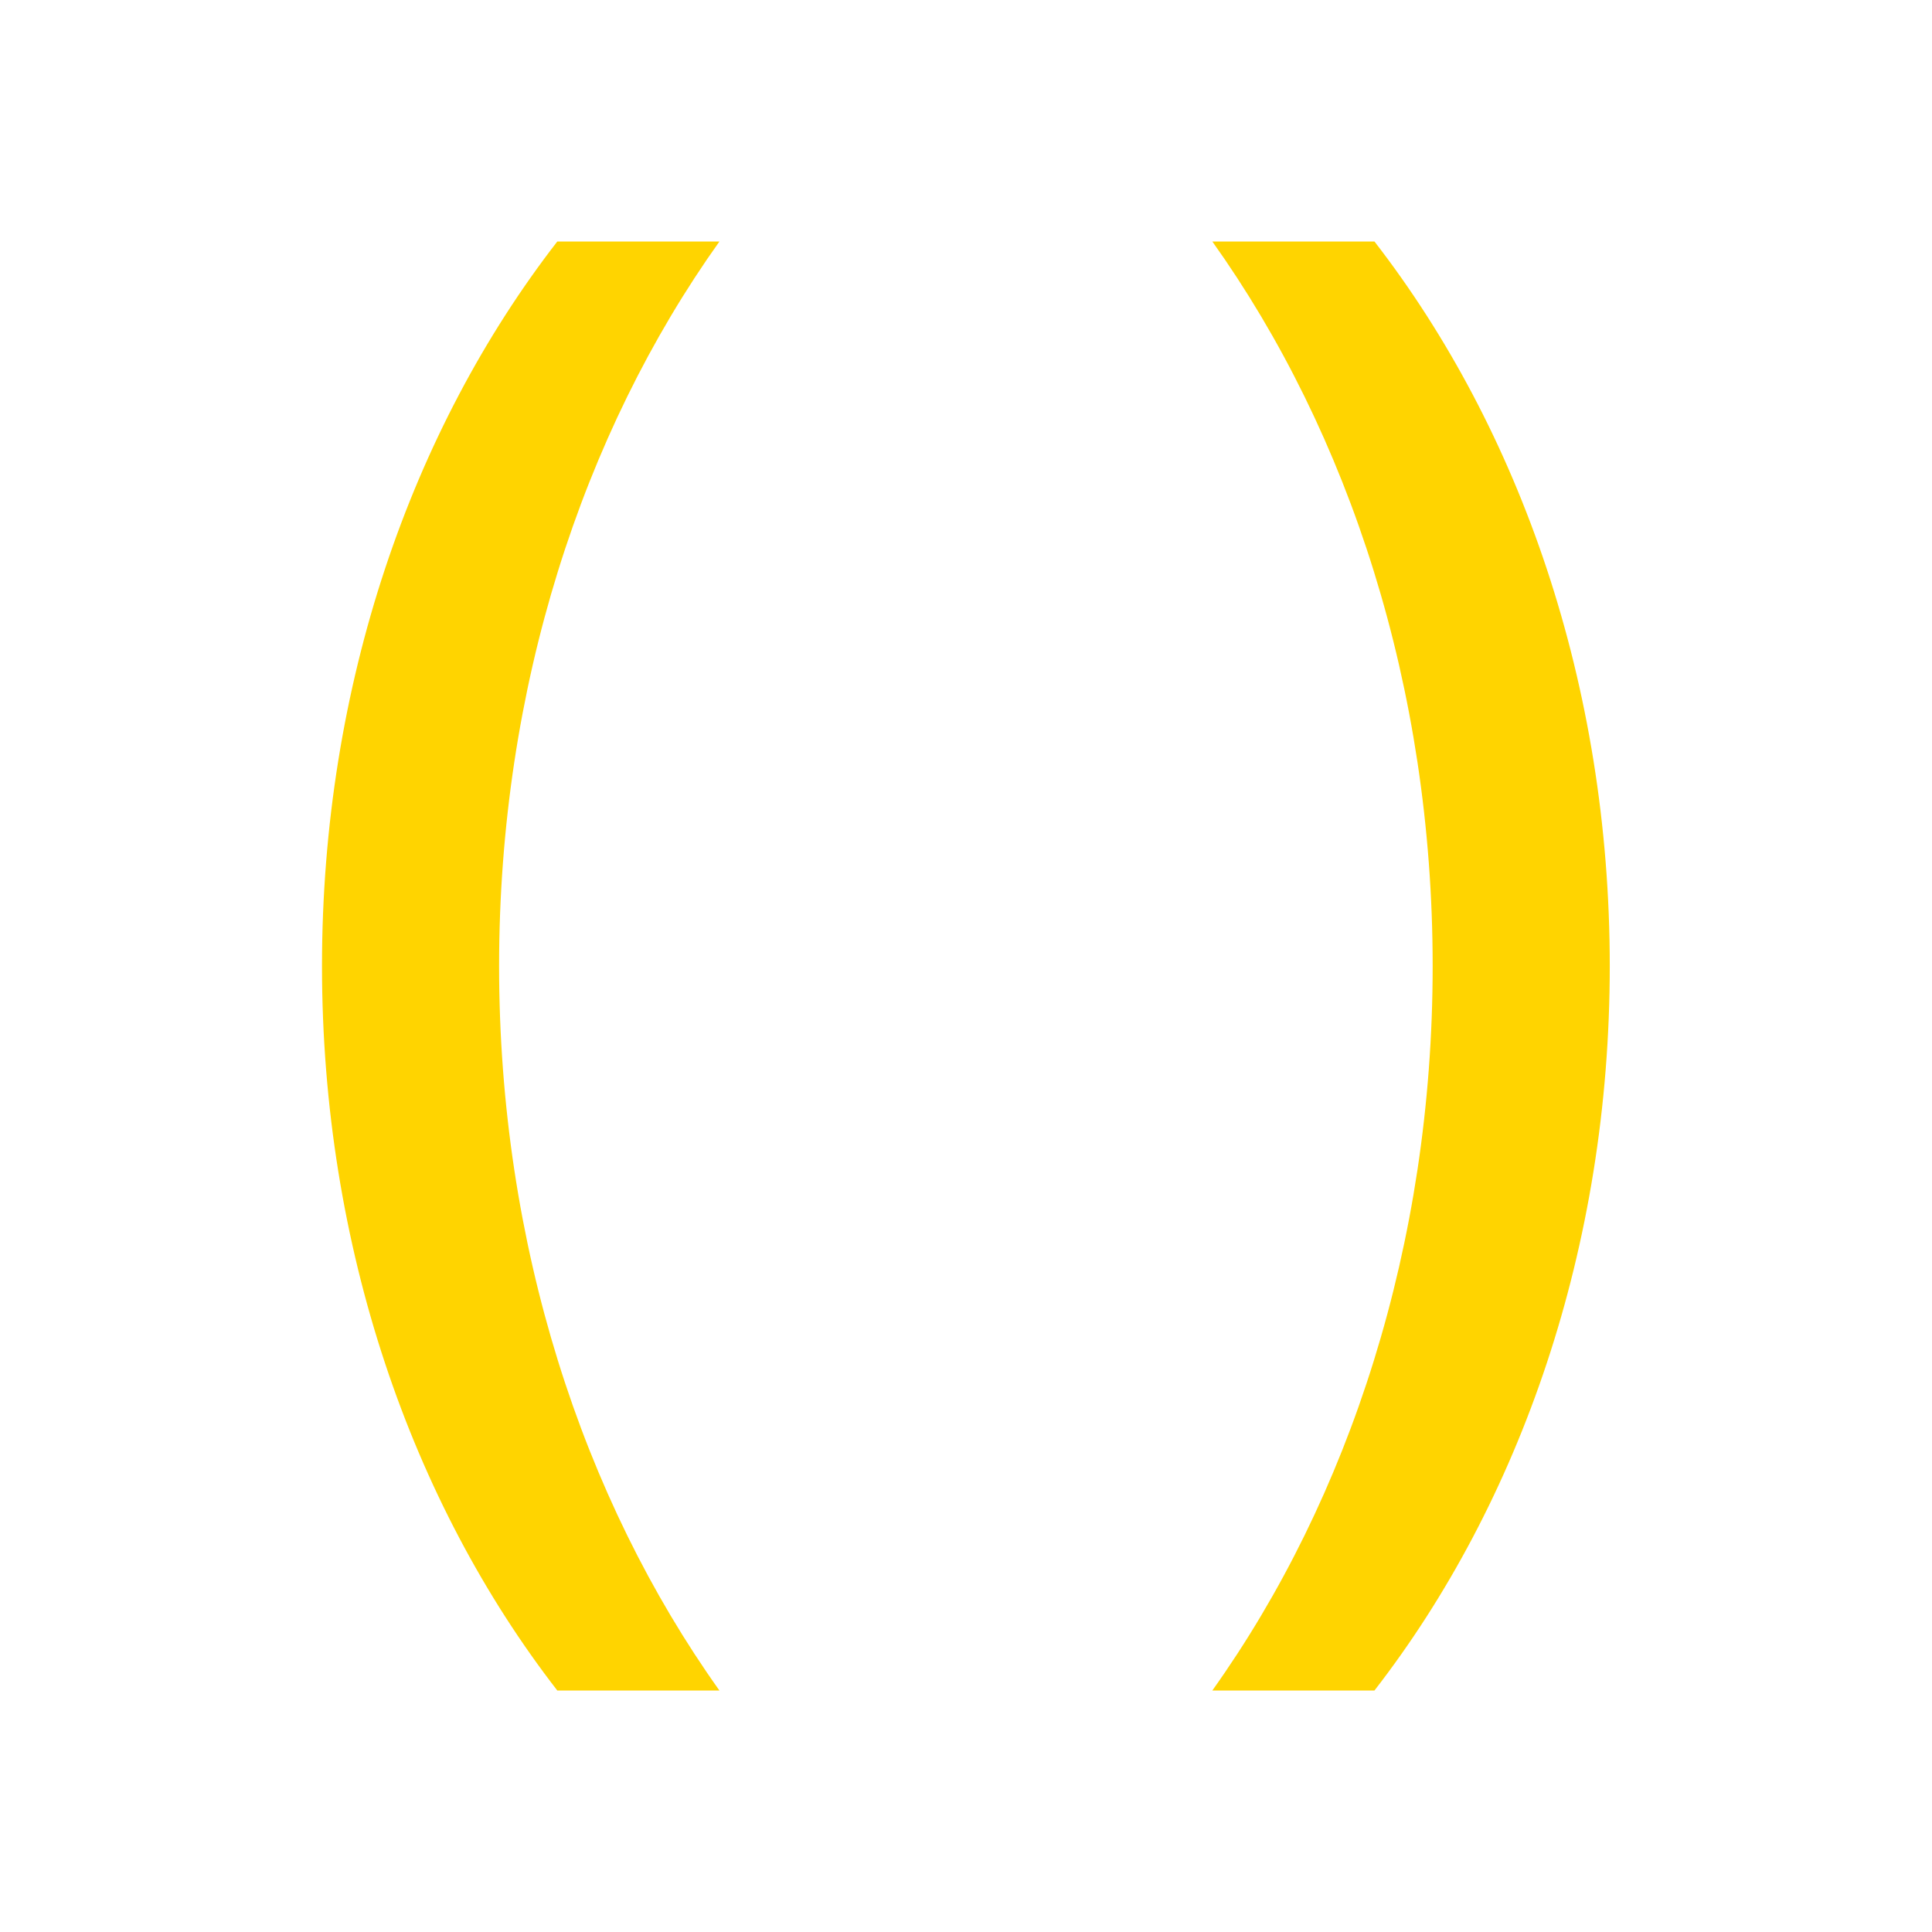 <!DOCTYPE svg PUBLIC "-//W3C//DTD SVG 1.1//EN" "http://www.w3.org/Graphics/SVG/1.1/DTD/svg11.dtd">

<!-- Uploaded to: SVG Repo, www.svgrepo.com, Transformed by: SVG Repo Mixer Tools -->
<svg width="800px" height="800px" viewBox="0 0 24 24" xmlns="http://www.w3.org/2000/svg" fill="#FFD400">

<g id="SVGRepo_bgCarrier" stroke-width="0"/>

<g id="SVGRepo_tracerCarrier" stroke-linecap="round" stroke-linejoin="round"/>

<g id="SVGRepo_iconCarrier"> <g> <path fill="none" d="M0 0h24v24H0z"/> <path d="M6.923 21C5.113 18.664 4 15.493 4 12c0-3.493 1.113-6.664 2.923-9h2.014C7.235 5.388 6.2 8.542 6.2 12s1.035 6.612 2.737 9H6.923zm10.151 0H15.06c1.702-2.388 2.737-5.542 2.737-9s-1.035-6.612-2.737-9h2.014c1.81 2.336 2.923 5.507 2.923 9 0 3.493-1.112 6.664-2.923 9z"/> </g> </g>

</svg>